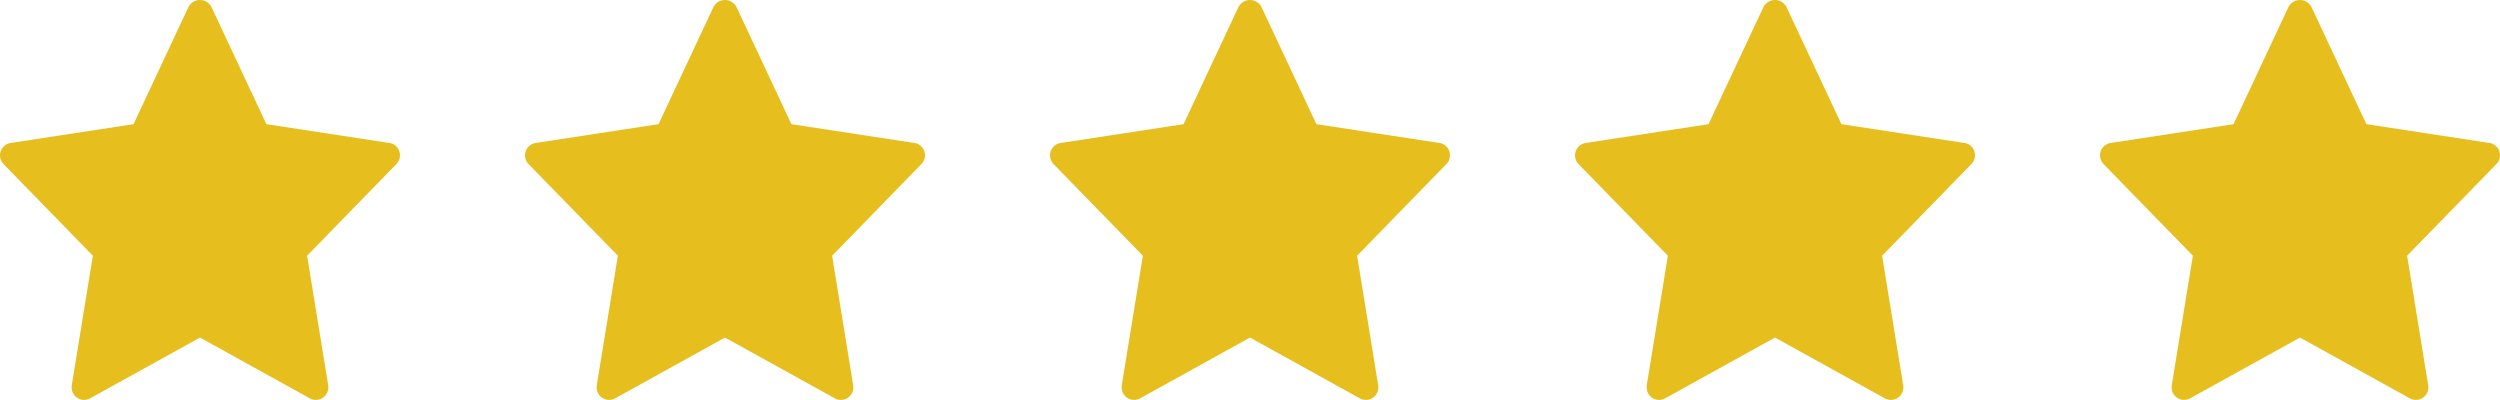 <?xml version="1.0" encoding="UTF-8"?> <svg xmlns="http://www.w3.org/2000/svg" width="100" height="16" viewBox="0 0 100 16" fill="none"><g clip-path="url(#clip0_1_13)"><path d="M15.575 5.719L10.656 4.967L8.451 0.264C8.405 0.184 8.34 0.117 8.26 0.071C8.181 0.024 8.09 0 7.998 0C7.907 0 7.816 0.024 7.737 0.071C7.657 0.117 7.592 0.184 7.546 0.264L5.341 4.967L0.424 5.719C0.333 5.733 0.248 5.772 0.178 5.831C0.108 5.89 0.055 5.968 0.026 6.055C-0.003 6.142 -0.008 6.236 0.013 6.326C0.033 6.415 0.078 6.498 0.142 6.564L3.715 10.229L2.87 15.415C2.855 15.508 2.867 15.603 2.903 15.689C2.939 15.776 2.999 15.851 3.076 15.905C3.153 15.959 3.243 15.99 3.337 15.995C3.431 16 3.524 15.979 3.606 15.933L7.999 13.502L12.393 15.934C12.475 15.98 12.568 16.001 12.662 15.996C12.756 15.991 12.846 15.96 12.923 15.905C12.999 15.851 13.059 15.777 13.096 15.69C13.132 15.604 13.143 15.509 13.128 15.416L12.284 10.229L15.857 6.561C15.921 6.495 15.966 6.413 15.987 6.323C16.007 6.233 16.003 6.139 15.974 6.052C15.944 5.965 15.892 5.887 15.822 5.828C15.751 5.768 15.666 5.73 15.575 5.716V5.719Z" fill="#E6BE1E"></path></g><g clip-path="url(#clip1_1_13)"><path d="M36.575 5.719L31.656 4.967L29.451 0.264C29.405 0.184 29.34 0.117 29.26 0.071C29.181 0.024 29.09 0 28.998 0C28.907 0 28.816 0.024 28.737 0.071C28.657 0.117 28.591 0.184 28.546 0.264L26.341 4.967L21.424 5.719C21.333 5.733 21.248 5.772 21.178 5.831C21.108 5.89 21.055 5.968 21.026 6.055C20.997 6.142 20.992 6.236 21.013 6.326C21.033 6.415 21.078 6.498 21.142 6.564L24.715 10.229L23.87 15.415C23.855 15.508 23.867 15.603 23.903 15.689C23.939 15.776 23.999 15.851 24.076 15.905C24.153 15.959 24.243 15.99 24.337 15.995C24.43 16 24.524 15.979 24.606 15.933L28.999 13.502L33.393 15.934C33.475 15.98 33.568 16.001 33.662 15.996C33.756 15.991 33.846 15.96 33.923 15.905C33.999 15.851 34.059 15.777 34.096 15.69C34.132 15.604 34.143 15.509 34.128 15.416L33.284 10.229L36.857 6.561C36.921 6.495 36.966 6.413 36.987 6.323C37.007 6.233 37.003 6.139 36.974 6.052C36.944 5.965 36.892 5.887 36.822 5.828C36.751 5.768 36.666 5.73 36.575 5.716V5.719Z" fill="#E6BE1E"></path></g><g clip-path="url(#clip2_1_13)"><path d="M57.575 5.719L52.656 4.967L50.451 0.264C50.406 0.184 50.34 0.117 50.26 0.071C50.181 0.024 50.09 0 49.998 0C49.907 0 49.816 0.024 49.737 0.071C49.657 0.117 49.592 0.184 49.546 0.264L47.341 4.967L42.424 5.719C42.333 5.733 42.248 5.772 42.178 5.831C42.108 5.89 42.055 5.968 42.026 6.055C41.997 6.142 41.992 6.236 42.013 6.326C42.033 6.415 42.078 6.498 42.142 6.564L45.715 10.229L44.87 15.415C44.855 15.508 44.867 15.603 44.903 15.689C44.939 15.776 44.999 15.851 45.076 15.905C45.153 15.959 45.243 15.99 45.337 15.995C45.431 16 45.524 15.979 45.606 15.933L49.999 13.502L54.393 15.934C54.475 15.98 54.568 16.001 54.662 15.996C54.756 15.991 54.846 15.96 54.923 15.905C54.999 15.851 55.059 15.777 55.096 15.69C55.132 15.604 55.143 15.509 55.128 15.416L54.284 10.229L57.857 6.561C57.921 6.495 57.966 6.413 57.987 6.323C58.007 6.233 58.003 6.139 57.974 6.052C57.944 5.965 57.892 5.887 57.822 5.828C57.751 5.768 57.666 5.73 57.575 5.716V5.719Z" fill="#E6BE1E"></path></g><g clip-path="url(#clip3_1_13)"><path d="M78.575 5.719L73.656 4.967L71.451 0.264C71.406 0.184 71.34 0.117 71.26 0.071C71.181 0.024 71.091 0 70.999 0C70.907 0 70.816 0.024 70.737 0.071C70.657 0.117 70.591 0.184 70.546 0.264L68.341 4.967L63.424 5.719C63.333 5.733 63.248 5.772 63.178 5.831C63.108 5.89 63.055 5.968 63.026 6.055C62.997 6.142 62.992 6.236 63.013 6.326C63.033 6.415 63.078 6.498 63.142 6.564L66.715 10.229L65.87 15.415C65.855 15.508 65.867 15.603 65.903 15.689C65.939 15.776 65.999 15.851 66.076 15.905C66.153 15.959 66.243 15.99 66.337 15.995C66.43 16 66.524 15.979 66.606 15.933L70.999 13.502L75.393 15.934C75.475 15.98 75.568 16.001 75.662 15.996C75.756 15.991 75.846 15.96 75.923 15.905C75.999 15.851 76.059 15.777 76.096 15.69C76.132 15.604 76.143 15.509 76.128 15.416L75.284 10.229L78.857 6.561C78.921 6.495 78.966 6.413 78.987 6.323C79.007 6.233 79.003 6.139 78.974 6.052C78.945 5.965 78.892 5.887 78.822 5.828C78.751 5.768 78.666 5.73 78.575 5.716V5.719Z" fill="#E6BE1E"></path></g><g clip-path="url(#clip4_1_13)"><path d="M99.575 5.719L94.656 4.967L92.451 0.264C92.406 0.184 92.34 0.117 92.26 0.071C92.181 0.024 92.091 0 91.999 0C91.907 0 91.816 0.024 91.737 0.071C91.657 0.117 91.591 0.184 91.546 0.264L89.341 4.967L84.424 5.719C84.333 5.733 84.248 5.772 84.178 5.831C84.108 5.89 84.055 5.968 84.026 6.055C83.997 6.142 83.992 6.236 84.013 6.326C84.033 6.415 84.078 6.498 84.142 6.564L87.715 10.229L86.87 15.415C86.855 15.508 86.867 15.603 86.903 15.689C86.939 15.776 86.999 15.851 87.076 15.905C87.153 15.959 87.243 15.99 87.337 15.995C87.43 16 87.524 15.979 87.606 15.933L91.999 13.502L96.393 15.934C96.475 15.98 96.568 16.001 96.662 15.996C96.756 15.991 96.846 15.96 96.923 15.905C96.999 15.851 97.059 15.777 97.096 15.69C97.132 15.604 97.143 15.509 97.128 15.416L96.284 10.229L99.857 6.561C99.921 6.495 99.966 6.413 99.987 6.323C100.007 6.233 100.003 6.139 99.974 6.052C99.945 5.965 99.892 5.887 99.822 5.828C99.751 5.768 99.666 5.73 99.575 5.716V5.719Z" fill="#E6BE1E"></path></g><defs><clipPath id="clip0_1_13"><rect width="16" height="16" fill="white"></rect></clipPath><clipPath id="clip1_1_13"><rect width="16" height="16" fill="white" transform="translate(21)"></rect></clipPath><clipPath id="clip2_1_13"><rect width="16" height="16" fill="white" transform="translate(42)"></rect></clipPath><clipPath id="clip3_1_13"><rect width="16" height="16" fill="white" transform="translate(63)"></rect></clipPath><clipPath id="clip4_1_13"><rect width="16" height="16" fill="white" transform="translate(84)"></rect></clipPath></defs></svg> 